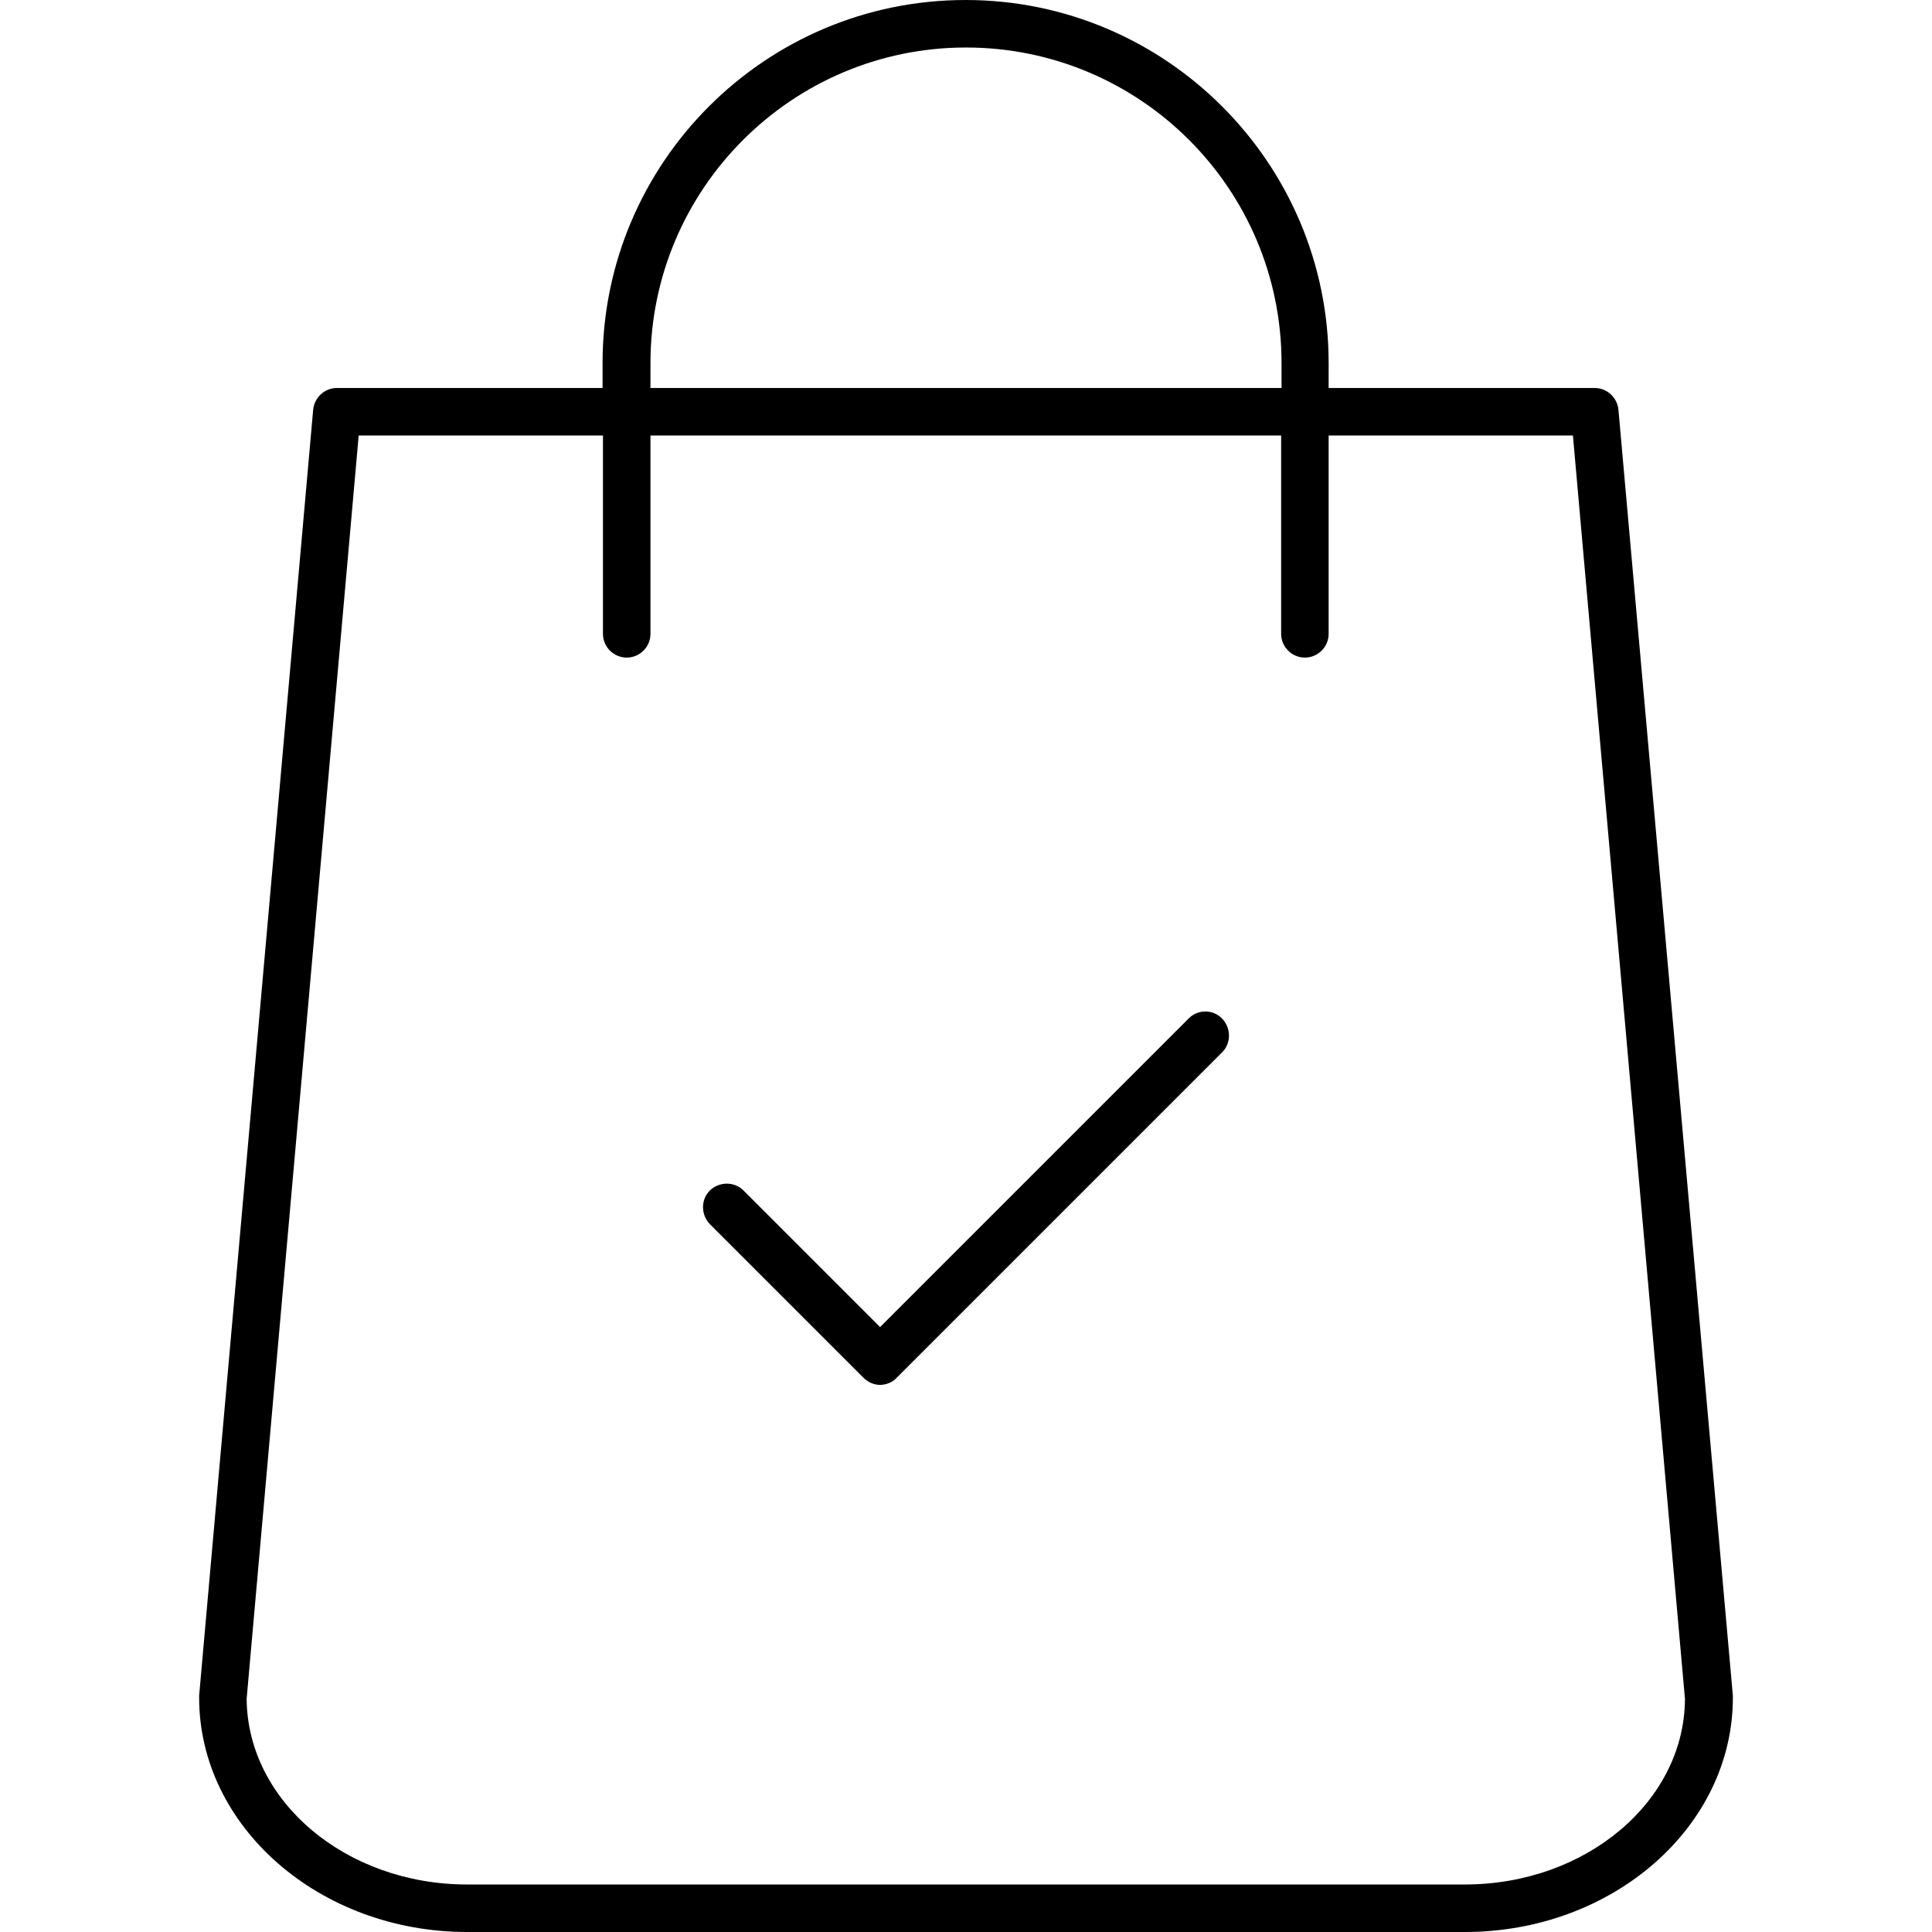 <?xml version="1.0" encoding="iso-8859-1"?>
<!-- Generator: Adobe Illustrator 19.0.0, SVG Export Plug-In . SVG Version: 6.00 Build 0)  -->
<svg version="1.1" id="Layer_1" xmlns="http://www.w3.org/2000/svg" xmlns:xlink="http://www.w3.org/1999/xlink" x="0px" y="0px"
	 viewBox="0 0 488 488" style="enable-background:new 0 0 488 488;" xml:space="preserve">
<g>
	<g>
		<path d="M408.8,103.5c-0.3-3.1-2.9-5.5-6-5.5h-67.2v-6.3c0-50.5-41.1-91.7-91.7-91.7c-50.6,0-91.7,41.1-91.7,91.7V98H85.1
			c-3.1,0-5.7,2.4-6,5.5L50.3,428.3c0,0.2,0,0.4,0,0.5c0,32.6,30.4,59.2,67.7,59.2h252c37.3,0,67.7-26.5,67.7-59.2
			c0-0.2,0-0.4,0-0.5L408.8,103.5z M164.3,91.7C164.3,47.8,200,12,244,12s79.7,35.7,79.7,79.7V98H164.3V91.7z M370,476H118
			c-30.6,0-55.5-21-55.7-46.9L90.6,110h61.7v50.1c0,3.3,2.7,6,6,6c3.3,0,6-2.7,6-6V110h159.3v50.1c0,3.3,2.7,6,6,6s6-2.7,6-6V110
			h61.7l28.3,319.1C425.5,455,400.6,476,370,476z"/>
	</g>
</g>
<g>
	<g>
		<path d="M308.7,257.3c-2.3-2.4-6.1-2.4-8.4-0.1l-78,78l-34.5-34.5c-2.3-2.3-6.1-2.3-8.5,0c-2.3,2.3-2.3,6.1,0,8.5l38.8,38.8
			c1.2,1.2,2.7,1.8,4.2,1.8s3.1-0.6,4.2-1.8l82.2-82.2C311,263.5,311,259.7,308.7,257.3z"/>
	</g>
</g>
<g>
</g>
<g>
</g>
<g>
</g>
<g>
</g>
<g>
</g>
<g>
</g>
<g>
</g>
<g>
</g>
<g>
</g>
<g>
</g>
<g>
</g>
<g>
</g>
<g>
</g>
<g>
</g>
<g>
</g>
</svg>
